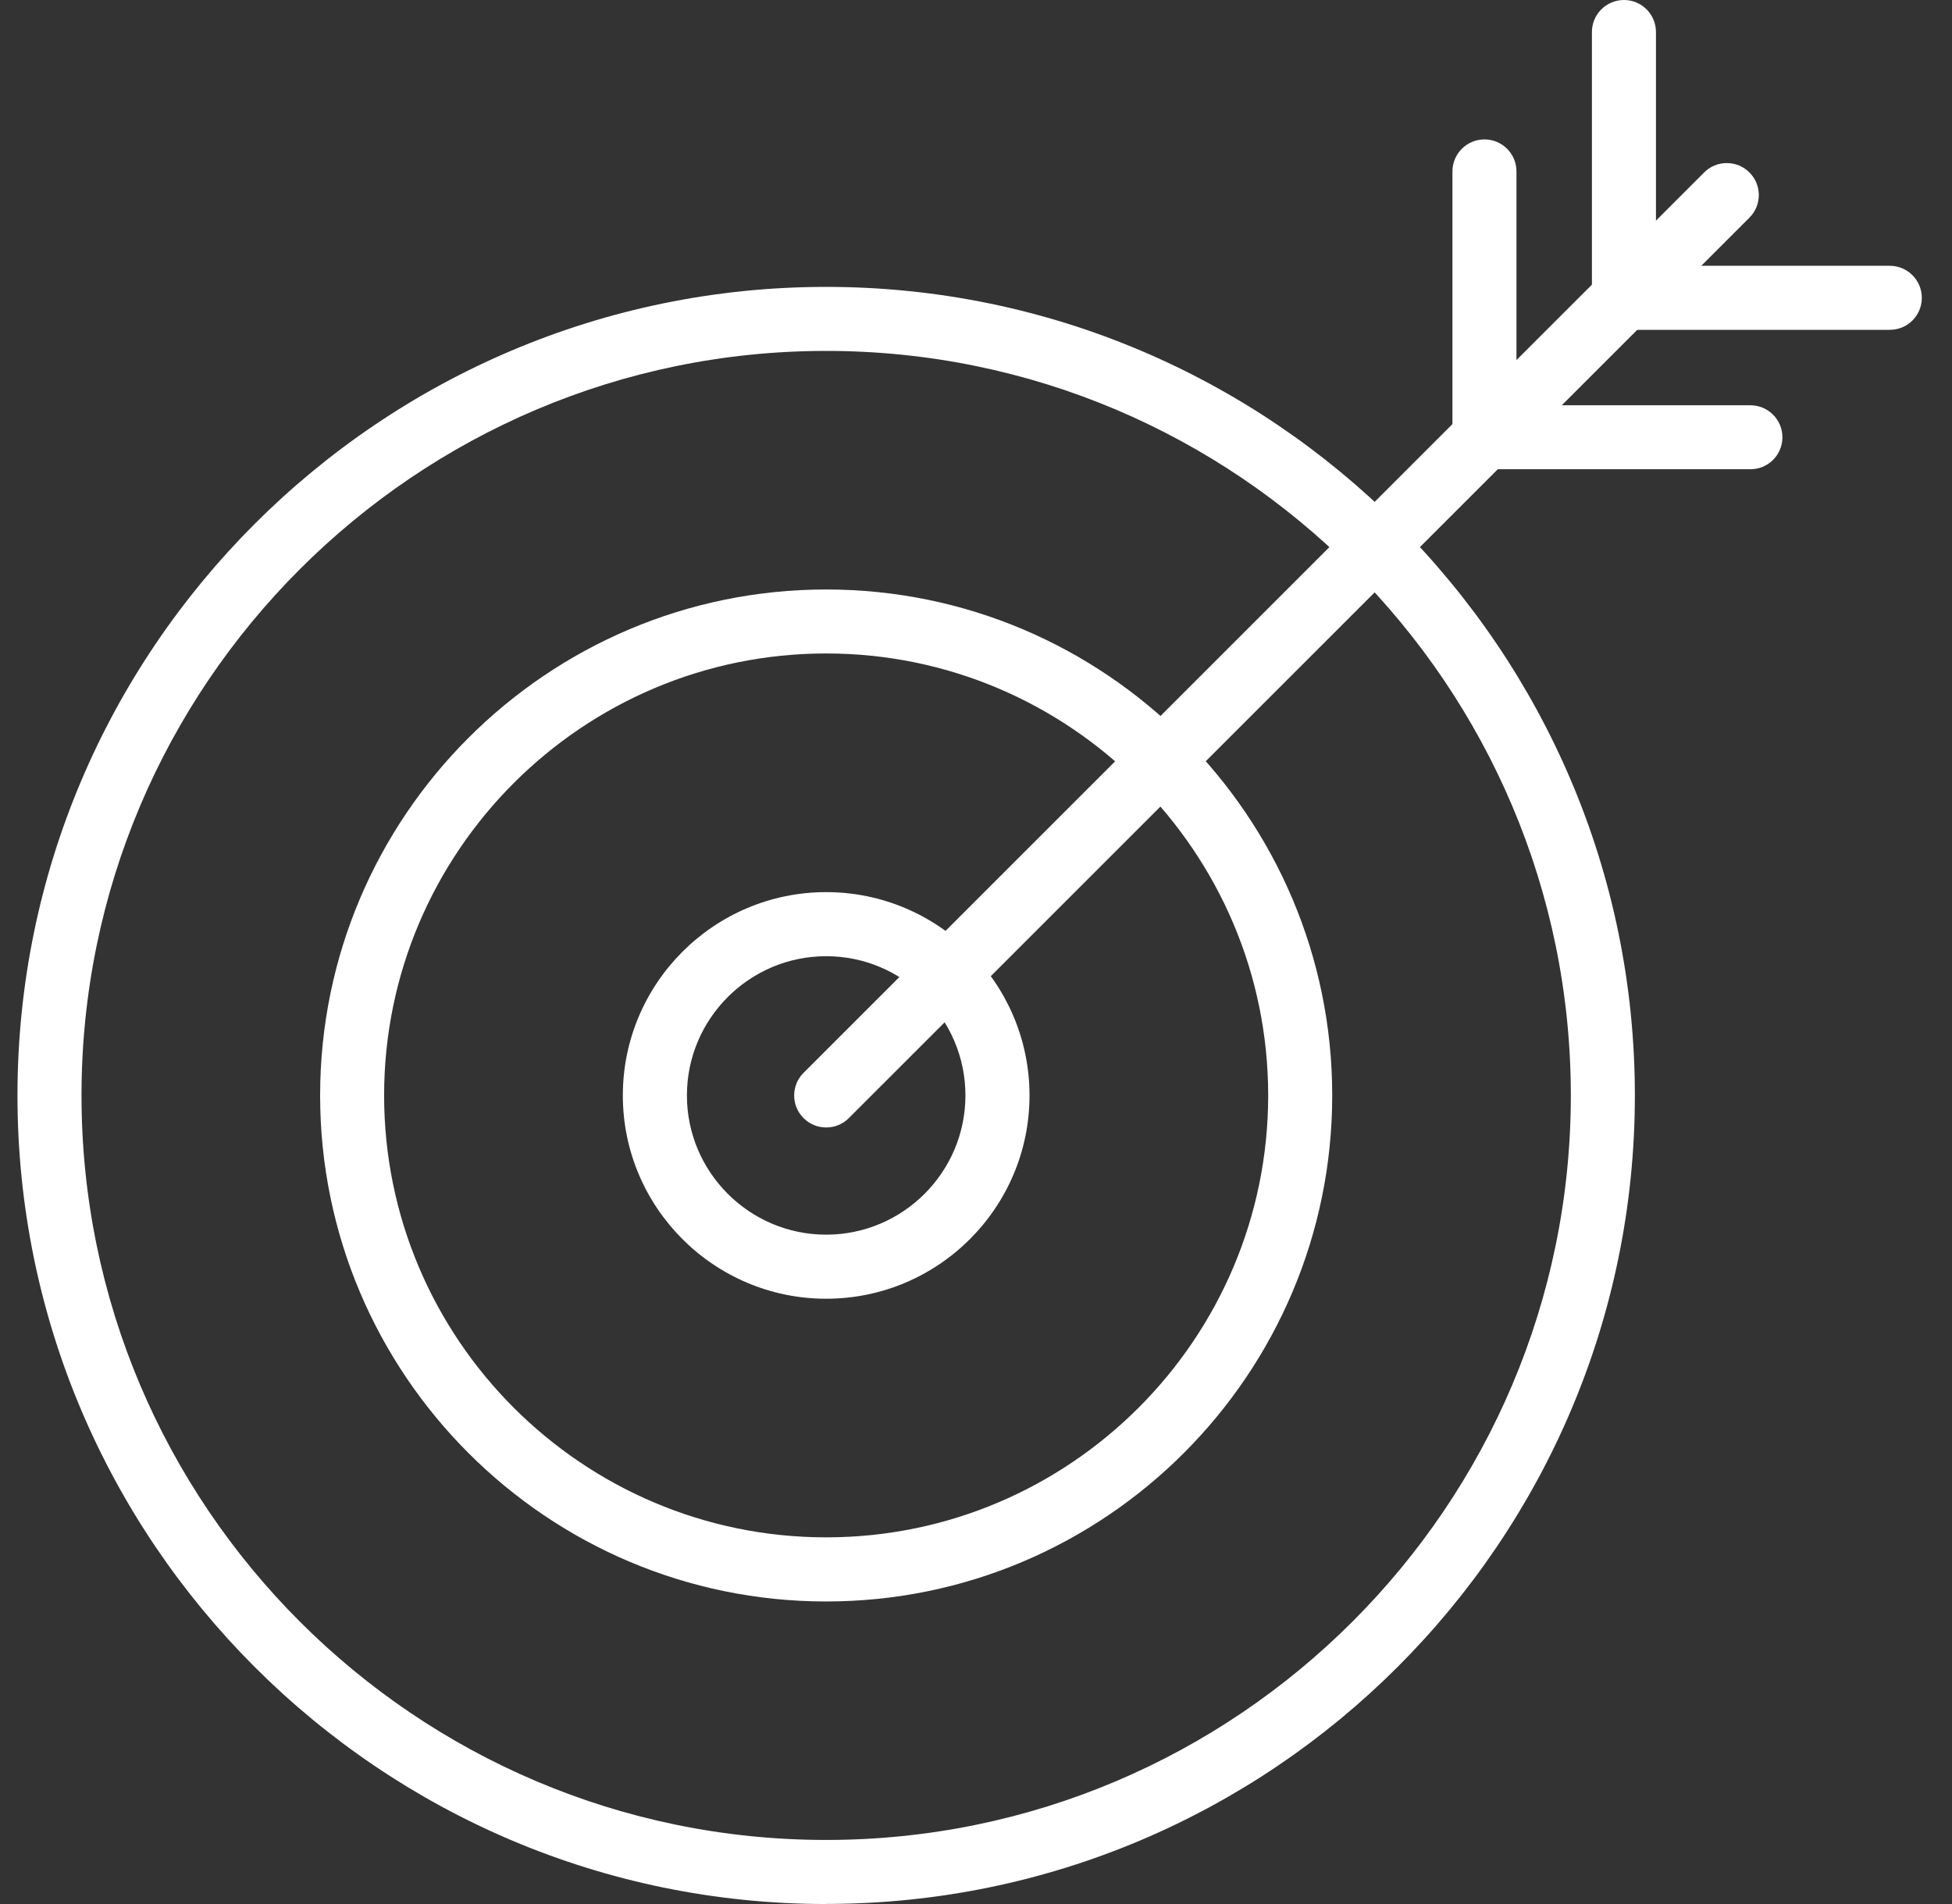 <svg width="41" height="40" viewBox="0 0 41 40" fill="none" xmlns="http://www.w3.org/2000/svg">
<rect x="0" y="0" width="41" height="40" fill="#333333" stroke="none"/>
<g clip-path="url(#clip0_6910_328)">
<path d="M17.353 33.644C11.491 33.644 6.724 28.875 6.724 23.013C6.724 17.151 11.492 12.384 17.353 12.384C23.213 12.384 27.982 17.153 27.982 23.013C27.982 28.873 23.213 33.644 17.353 33.644ZM17.353 13.728C12.233 13.728 8.068 17.895 8.068 23.013C8.068 28.131 12.235 32.297 17.353 32.297C22.471 32.297 26.637 28.131 26.637 23.013C26.637 17.895 22.471 13.728 17.353 13.728Z" fill="white"/>
<path d="M17.353 27.284C14.997 27.284 13.082 25.367 13.082 23.013C13.082 20.659 14.997 18.742 17.353 18.742C19.709 18.742 21.624 20.657 21.624 23.013C21.624 25.369 19.709 27.284 17.353 27.284ZM17.353 20.088C15.741 20.088 14.428 21.401 14.428 23.013C14.428 24.625 15.741 25.938 17.353 25.938C18.965 25.938 20.278 24.625 20.278 23.013C20.278 21.401 18.965 20.088 17.353 20.088Z" fill="white"/>
<path d="M17.353 40C7.988 40 0.367 32.379 0.367 23.013C0.367 13.646 7.988 6.027 17.353 6.027C26.718 6.027 34.339 13.648 34.339 23.013C34.339 32.378 26.718 39.998 17.353 39.998V40ZM17.353 7.372C8.728 7.372 1.712 14.388 1.712 23.013C1.712 31.637 8.728 38.654 17.353 38.654C25.977 38.654 32.994 31.637 32.994 23.013C32.994 14.388 25.977 7.372 17.353 7.372Z" fill="white"/>
<path d="M17.353 23.686C17.173 23.686 17.005 23.617 16.878 23.489C16.615 23.227 16.615 22.8 16.878 22.538L35.794 3.623C35.92 3.495 36.09 3.426 36.27 3.426C36.45 3.426 36.618 3.495 36.745 3.623C37.008 3.884 37.008 4.311 36.745 4.573L17.829 23.489C17.702 23.617 17.533 23.686 17.353 23.686Z" fill="white"/>
<path d="M31.18 9.858C30.809 9.858 30.507 9.558 30.507 9.187V3.602C30.507 3.231 30.808 2.929 31.18 2.929C31.553 2.929 31.852 3.23 31.852 3.602V9.187C31.852 9.558 31.552 9.858 31.18 9.858Z" fill="white"/>
<path d="M34.11 6.929C33.739 6.929 33.437 6.628 33.437 6.257V0.673C33.437 0.302 33.737 0 34.11 0C34.482 0 34.782 0.301 34.782 0.673V6.257C34.782 6.628 34.481 6.929 34.11 6.929Z" fill="white"/>
<path d="M31.18 9.858C30.809 9.858 30.507 9.558 30.507 9.187C30.507 8.816 30.808 8.514 31.18 8.514H36.765C37.136 8.514 37.438 8.814 37.438 9.187C37.438 9.559 37.137 9.858 36.765 9.858H31.18Z" fill="white"/>
<path d="M34.11 6.929C33.739 6.929 33.437 6.628 33.437 6.257C33.437 5.886 33.737 5.584 34.11 5.584H39.694C40.065 5.584 40.366 5.885 40.366 6.257C40.366 6.63 40.065 6.929 39.694 6.929H34.11Z" fill="white"/>
</g>
<defs>
<clipPath id="clip0_6910_328">
<rect width="40" height="40" fill="white" transform="translate(0.367)"/>
</clipPath>
</defs>
</svg>
